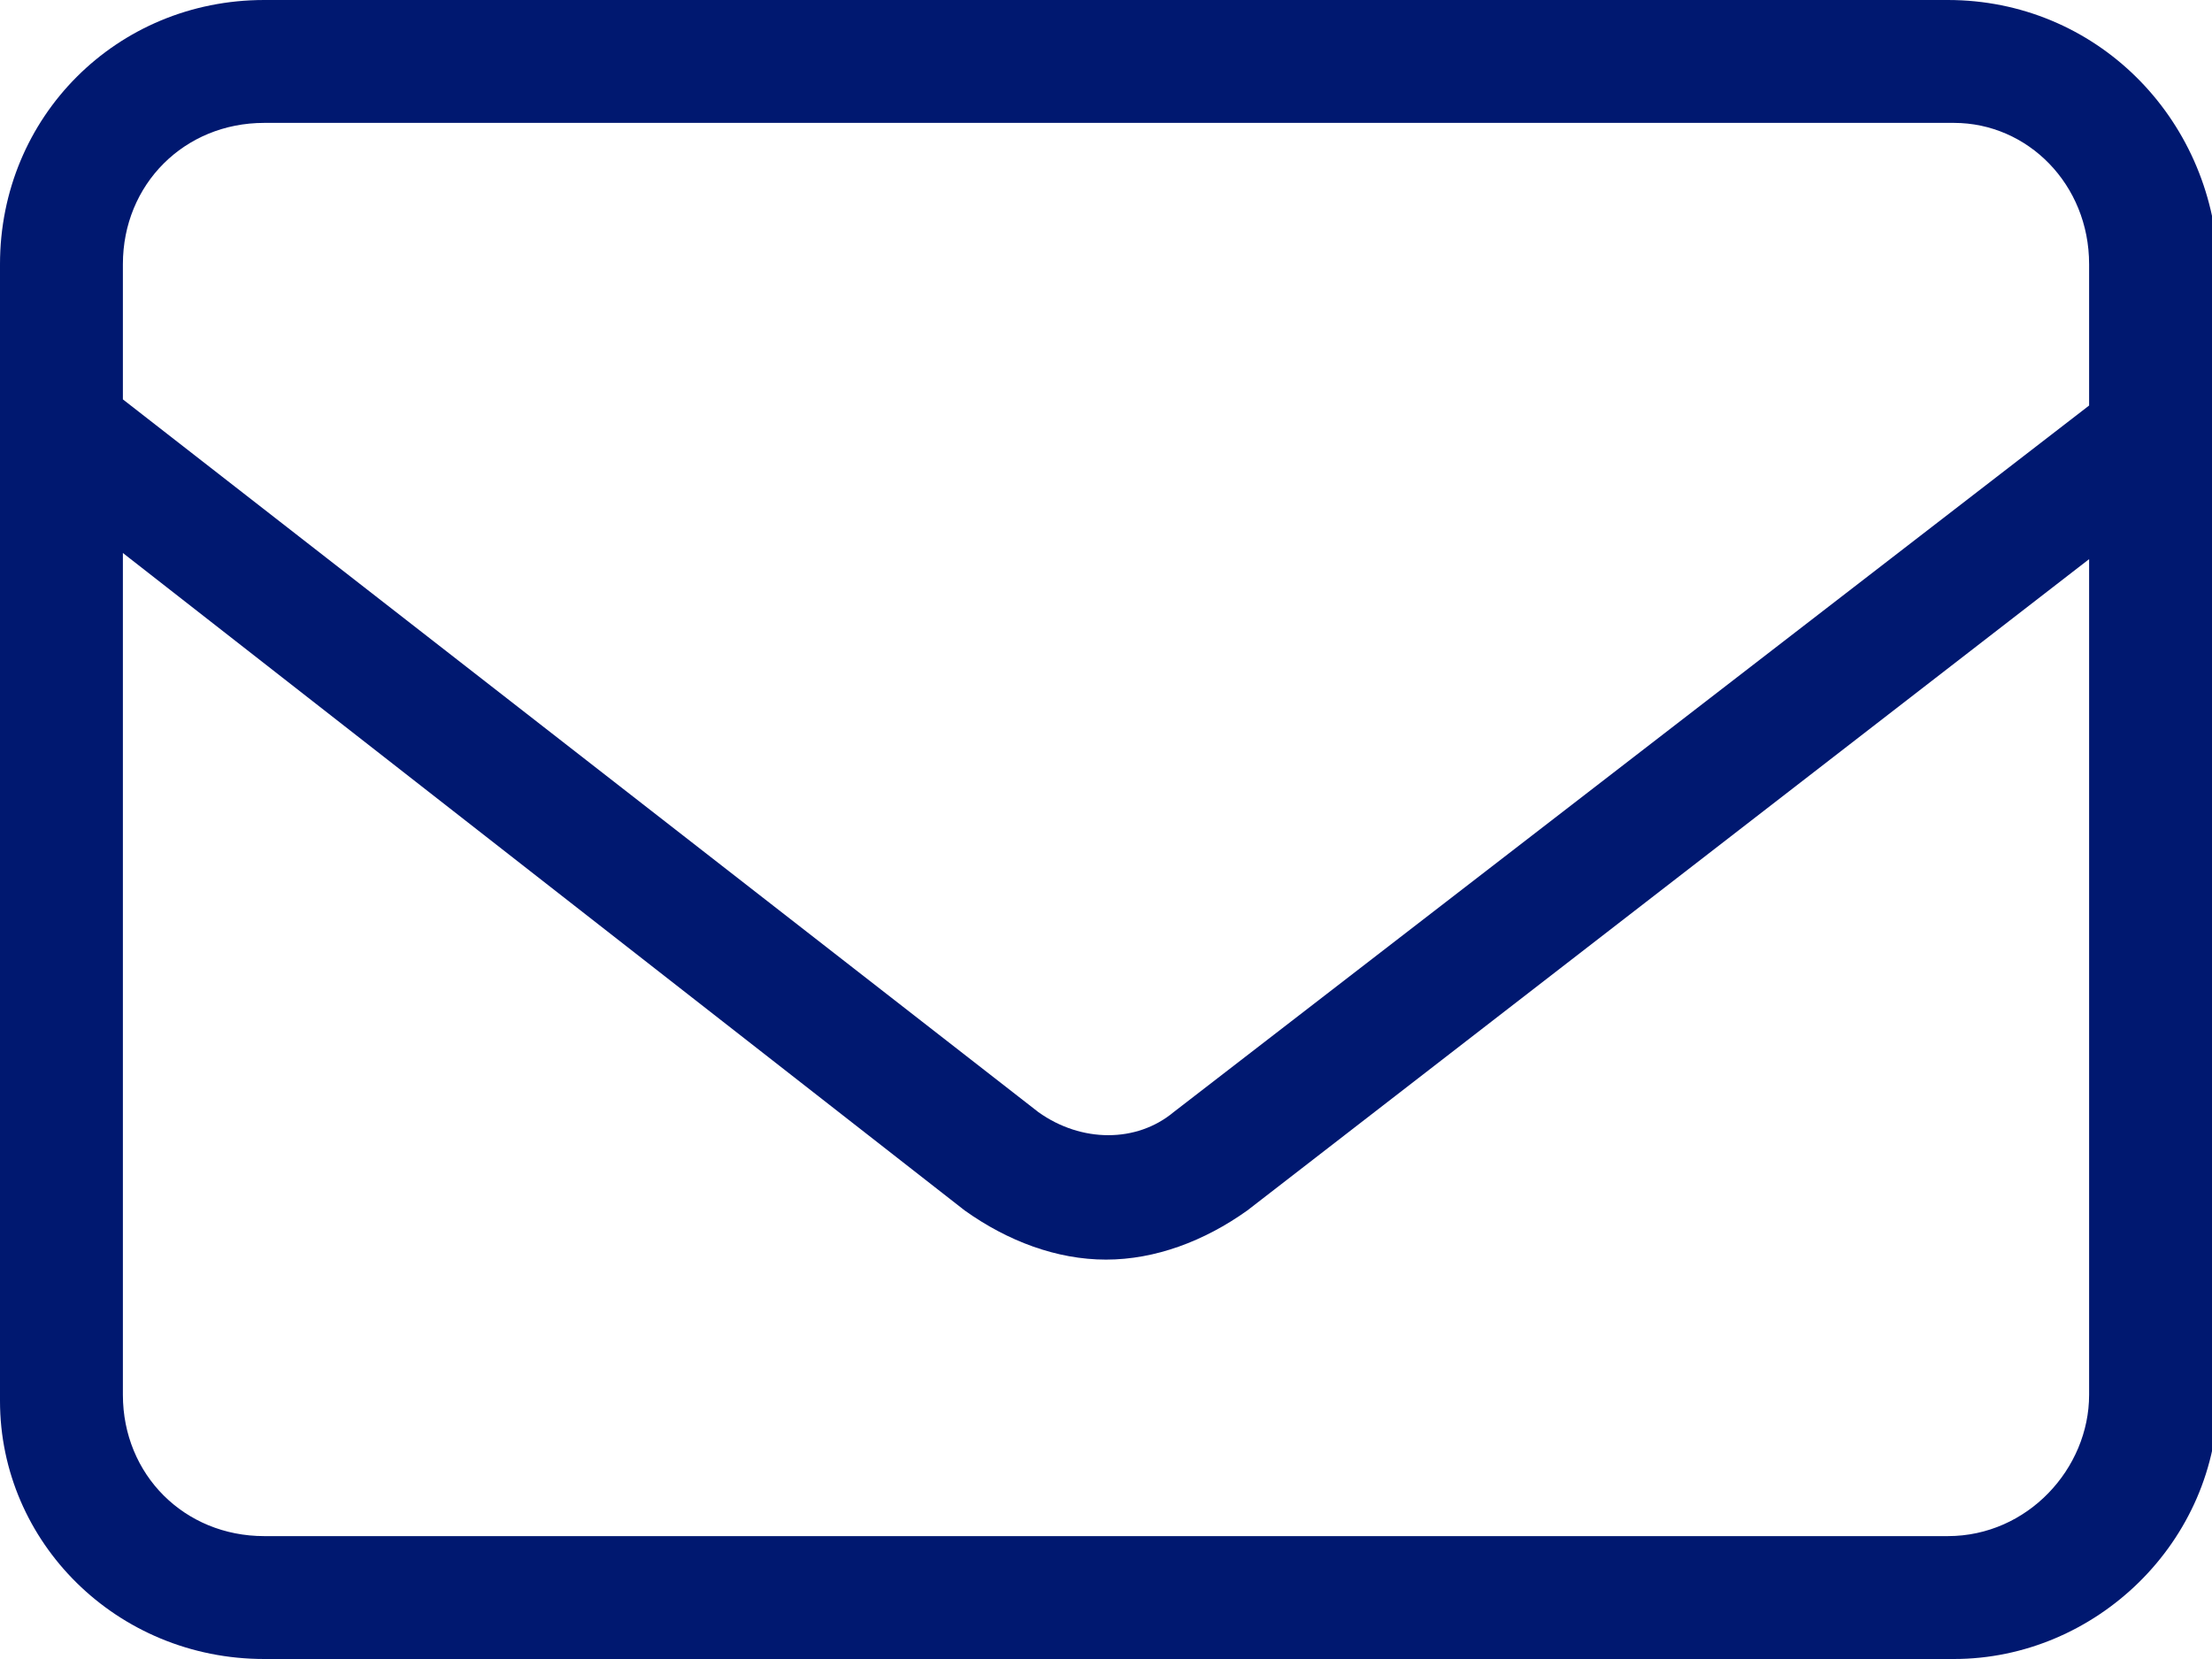 <?xml version="1.0" encoding="utf-8"?>
<!-- Generator: Adobe Illustrator 28.1.0, SVG Export Plug-In . SVG Version: 6.00 Build 0)  -->
<svg version="1.1" id="レイヤー_1" xmlns="http://www.w3.org/2000/svg" xmlns:xlink="http://www.w3.org/1999/xlink" x="0px"
	 y="0px" viewBox="0 0 36 27" style="enable-background:new 0 0 36 27;" xml:space="preserve">
<style type="text/css">
	.st0{fill:none;}
	.st1{fill:#001870;}
</style>
<g>
	<path class="st0" d="M19.1,18.1L34,6.5V4.3C34,3,33,2,31.7,2H4.3C3,2,2,3,2,4.3v2.2l15,11.7C17.6,18.6,18.5,18.6,19.1,18.1z"/>
	<path class="st0" d="M18.1,20.5c-0.8,0-1.6-0.3-2.3-0.8L2,9v13.7C2,24,3,25,4.3,25h27.5c1.2,0,2.3-1,2.3-2.3V9.1L20.4,19.7
		C19.7,20.2,18.9,20.5,18.1,20.5z"/>
	<path class="st1" d="M31.7,0H4.3C1.9,0,0,1.9,0,4.3v2v1.2v15.3C0,25.1,1.9,27,4.3,27h27.5c2.3,0,4.3-1.9,4.3-4.3V7.5V6.4V4.3
		C36,1.9,34.1,0,31.7,0z M2,4.3C2,3,3,2,4.3,2h27.5C33,2,34,3,34,4.3v2.3L19.1,18.1c-0.6,0.5-1.5,0.5-2.2,0L2,6.5V4.3z M34,22.7
		c0,1.2-1,2.3-2.3,2.3H4.3C3,25,2,24,2,22.7V9l13.7,10.7c0.7,0.5,1.5,0.8,2.3,0.8s1.6-0.3,2.3-0.8L34,9.1V22.7z"/>
</g>
</svg>
